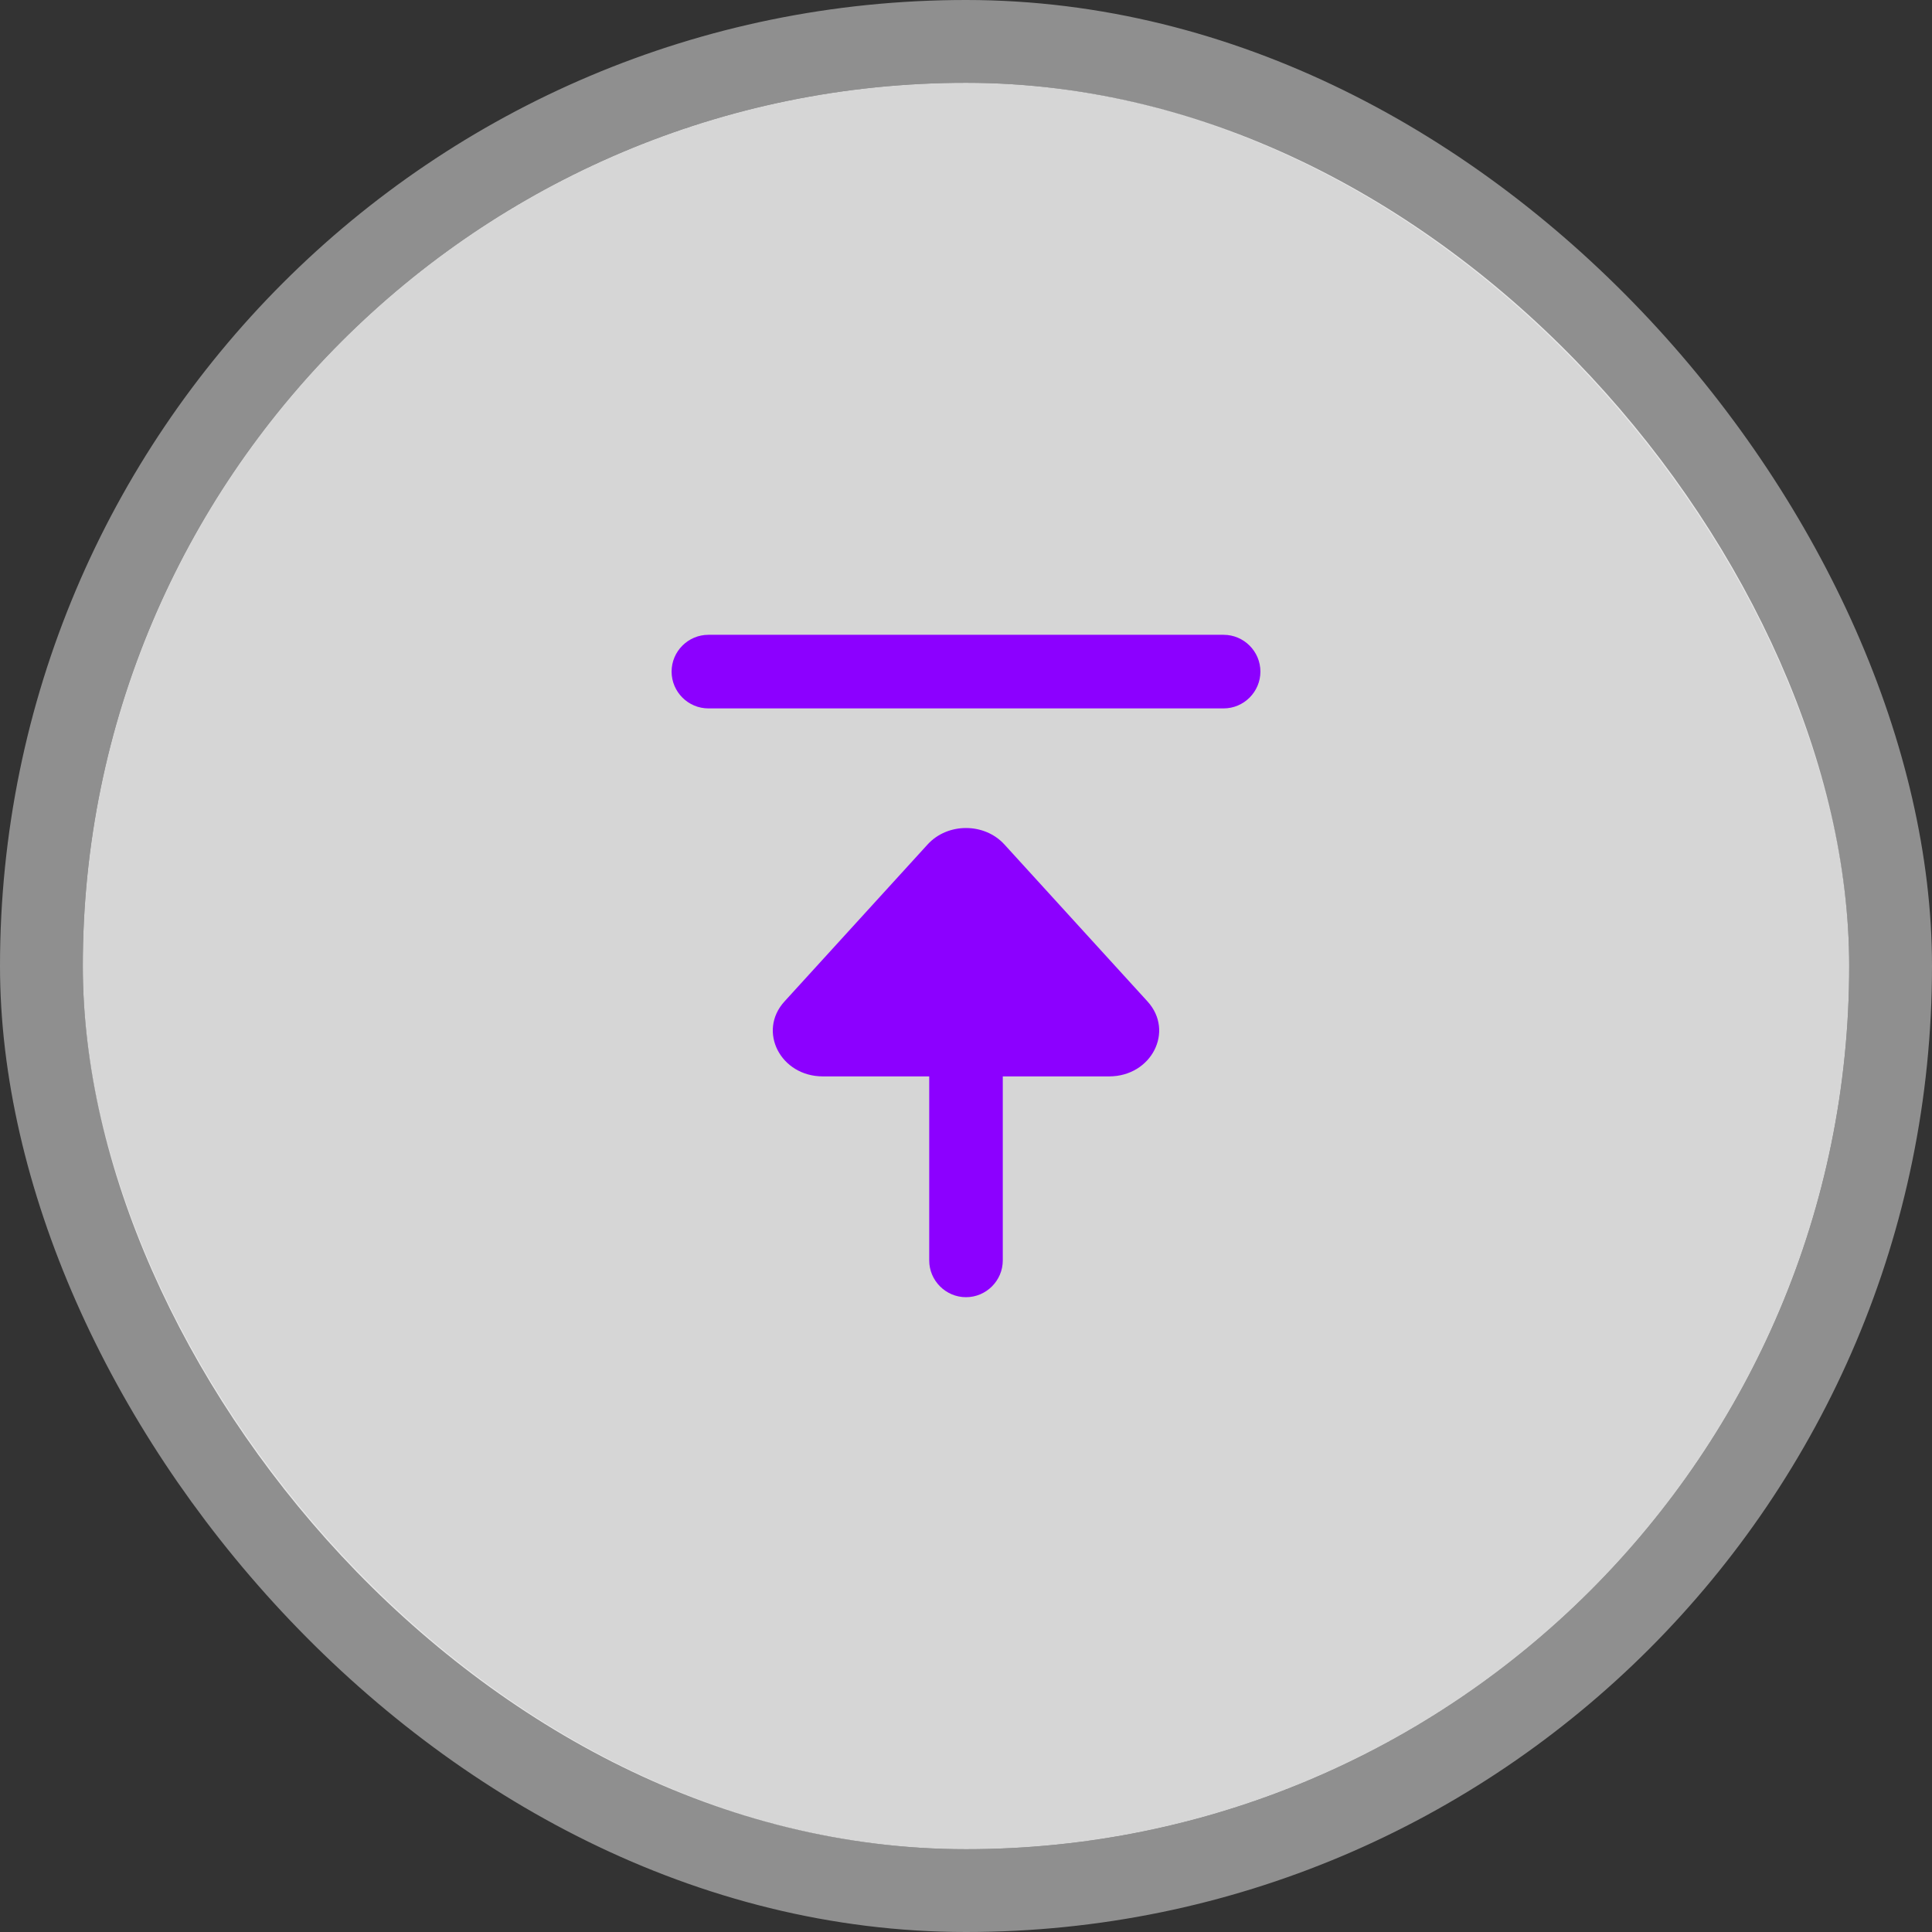 <svg width="70" height="70" viewBox="0 0 70 70" fill="none" xmlns="http://www.w3.org/2000/svg">
<rect x="0" y="0" width="70" height="70" fill="#333333" stroke="none"/>
<rect x="3" y="3" width="64" height="64" rx="32" fill="white" fill-opacity="0.8"/>
<g clip-path="url(#clip0_226_118)">
<path fill-rule="evenodd" clip-rule="evenodd" d="M36.333 39H40.186C41.721 39 42.559 37.363 41.577 36.285L36.391 30.596C35.667 29.802 34.333 29.802 33.609 30.596L28.423 36.285C27.44 37.363 28.279 39 29.814 39H33.667V45.667C33.667 46.4 34.267 47 35 47C35.733 47 36.333 46.4 36.333 45.667V39ZM25.667 25.667C24.933 25.667 24.333 25.067 24.333 24.333C24.333 23.6 24.933 23 25.667 23H44.333C45.067 23 45.667 23.6 45.667 24.333C45.667 25.067 45.067 25.667 44.333 25.667H25.667Z" fill="#D9D9D9"/>
<path fill-rule="evenodd" clip-rule="evenodd" d="M36.333 39H40.186C41.721 39 42.559 37.363 41.577 36.285L36.391 30.596C35.667 29.802 34.333 29.802 33.609 30.596L28.423 36.285C27.44 37.363 28.279 39 29.814 39H33.667V45.667C33.667 46.4 34.267 47 35 47C35.733 47 36.333 46.4 36.333 45.667V39ZM25.667 25.667C24.933 25.667 24.333 25.067 24.333 24.333C24.333 23.6 24.933 23 25.667 23H44.333C45.067 23 45.667 23.6 45.667 24.333C45.667 25.067 45.067 25.667 44.333 25.667H25.667Z" fill="#8C00FF"/>
</g>
<rect x="1.5" y="1.5" width="67" height="67" rx="33.5" stroke="white" stroke-opacity="0.45" stroke-width="3"/>
<defs>
<clipPath id="clip0_226_118">
<rect width="32" height="32" fill="white" transform="translate(19 19)"/>
</clipPath>
</defs>
</svg>